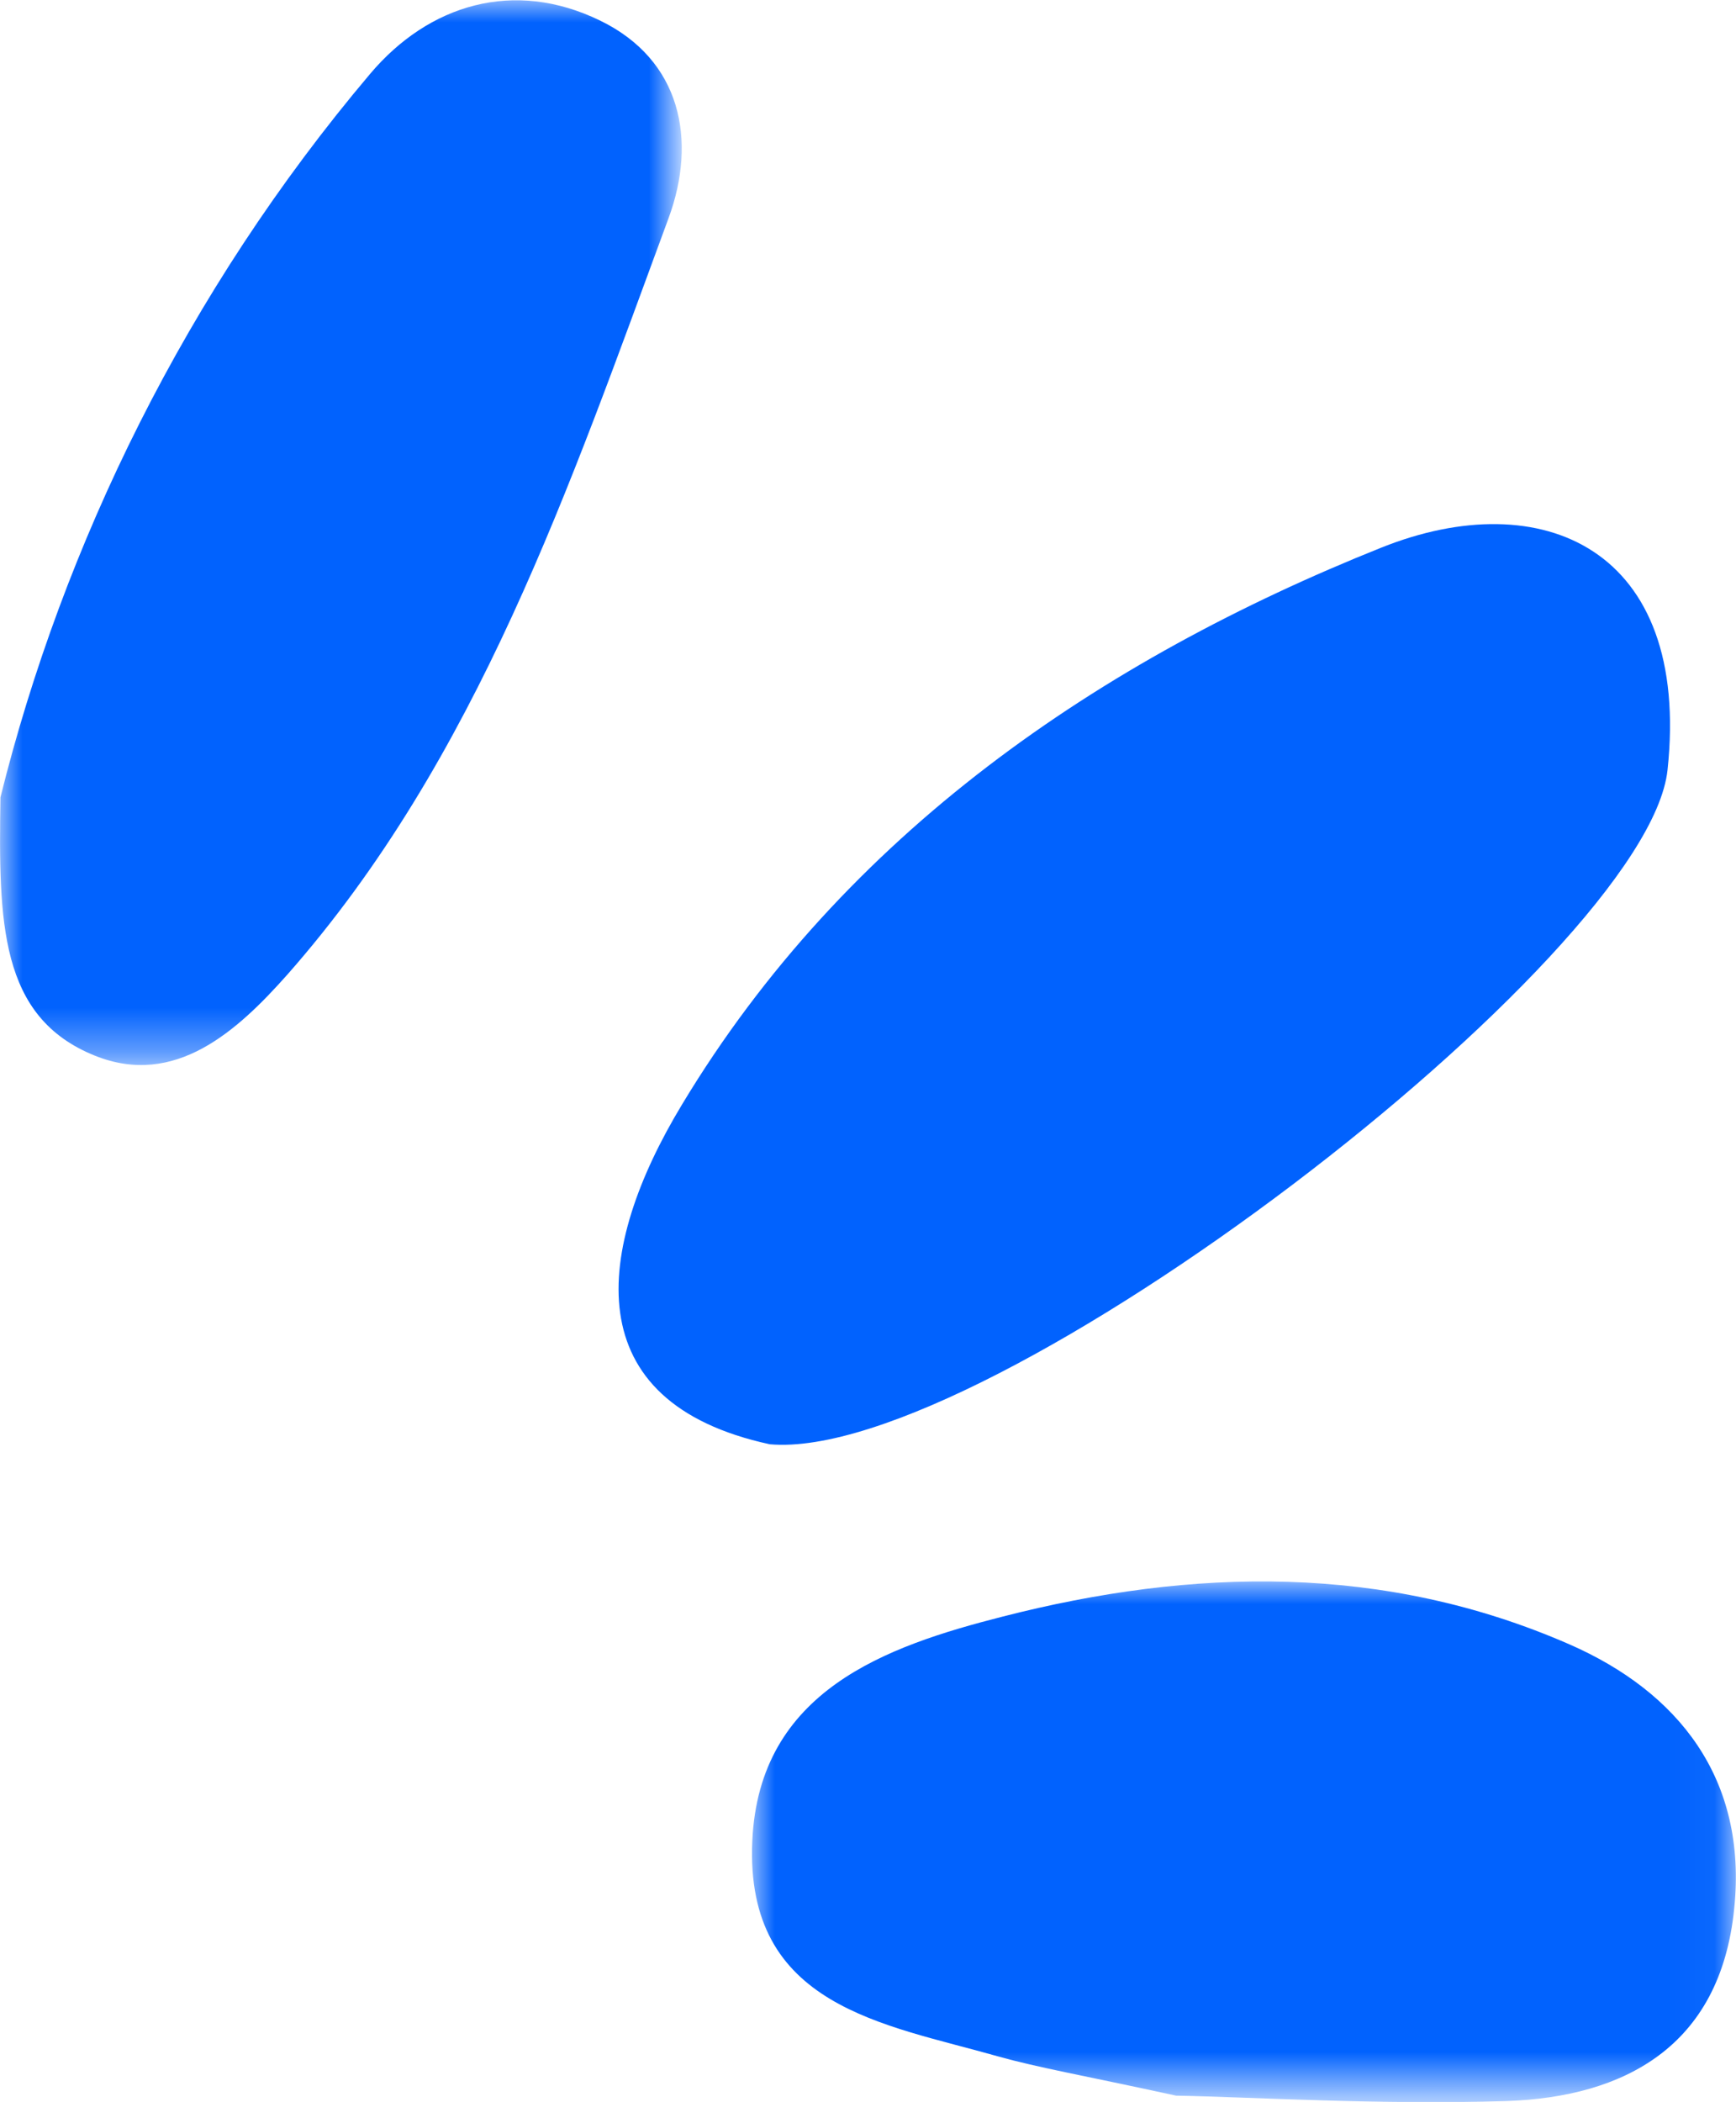 <?xml version="1.0" encoding="utf-8"?>
<!-- Generator: Adobe Illustrator 25.1.0, SVG Export Plug-In . SVG Version: 6.00 Build 0)  -->
<svg version="1.1" id="Layer_1" xmlns="http://www.w3.org/2000/svg" xmlns:xlink="http://www.w3.org/1999/xlink" x="0px" y="0px"
	 viewBox="0 0 38.79 46.95" style="enable-background:new 0 0 38.79 46.95;" xml:space="preserve">
<style type="text/css">
	.st0{fill-rule:evenodd;clip-rule:evenodd;fill:#0162FE;}
	.st1{fill-rule:evenodd;clip-rule:evenodd;fill:#FFFFFF;filter:url(#Adobe_OpacityMaskFilter);}
	.st2{mask:url(#mask0_1_);}
	.st3{fill-rule:evenodd;clip-rule:evenodd;fill:#FFFFFF;filter:url(#Adobe_OpacityMaskFilter_1_);}
	.st4{mask:url(#mask1_1_);}
</style>
<path class="st0" d="M17.2,32.26c4.85,0.43,19.61-10.87,20.06-15.06c0.53-4.95-2.81-6.4-6.39-4.97
	c-6.28,2.51-11.98,6.38-15.63,12.44C13.28,27.91,12.86,31.32,17.2,32.26z"/>
<defs>
	<filter id="Adobe_OpacityMaskFilter" filterUnits="userSpaceOnUse" x="16.81" y="35.33" width="21.98" height="11.63">
		<feColorMatrix  type="matrix" values="1 0 0 0 0  0 1 0 0 0  0 0 1 0 0  0 0 0 1 0"/>
	</filter>
</defs>
<mask maskUnits="userSpaceOnUse" x="16.81" y="35.33" width="21.98" height="11.63" id="mask0_1_">
	<path class="st1" d="M38.79,35.33H16.81v11.63h21.98V35.33z"/>
</mask>
<g class="st2">
	<path class="st0" d="M26.28,46.81c1.68,0.03,4.54,0.21,7.39,0.12c2.6-0.09,4.77-1.2,5.08-4.3c0.3-2.91-1.26-4.84-3.68-5.9
		c-4.14-1.81-8.42-1.71-12.67-0.62c-2.59,0.66-5.44,1.65-5.59,5.01c-0.17,3.71,2.96,4.09,5.48,4.81
		C23.22,46.19,24.17,46.35,26.28,46.81z"/>
</g>
<defs>
	<filter id="Adobe_OpacityMaskFilter_1_" filterUnits="userSpaceOnUse" x="0" y="0" width="15.24" height="23.79">
		<feColorMatrix  type="matrix" values="1 0 0 0 0  0 1 0 0 0  0 0 1 0 0  0 0 0 1 0"/>
	</filter>
</defs>
<mask maskUnits="userSpaceOnUse" x="0" y="0" width="15.24" height="23.79" id="mask1_1_">
	<path class="st3" d="M15.24,0H0v23.79h15.24V0z"/>
</mask>
<g class="st4">
	<path class="st0" d="M0.01,17.81c-0.04,2.78-0.03,4.91,2.11,5.77c1.79,0.72,3.18-0.55,4.3-1.81c4.25-4.82,6.31-10.92,8.52-16.9
		c0.64-1.74,0.28-3.53-1.53-4.41c-1.93-0.94-3.83-0.36-5.14,1.19C4.16,6.51,1.41,12.18,0.01,17.81z"/>
</g>
</svg>
